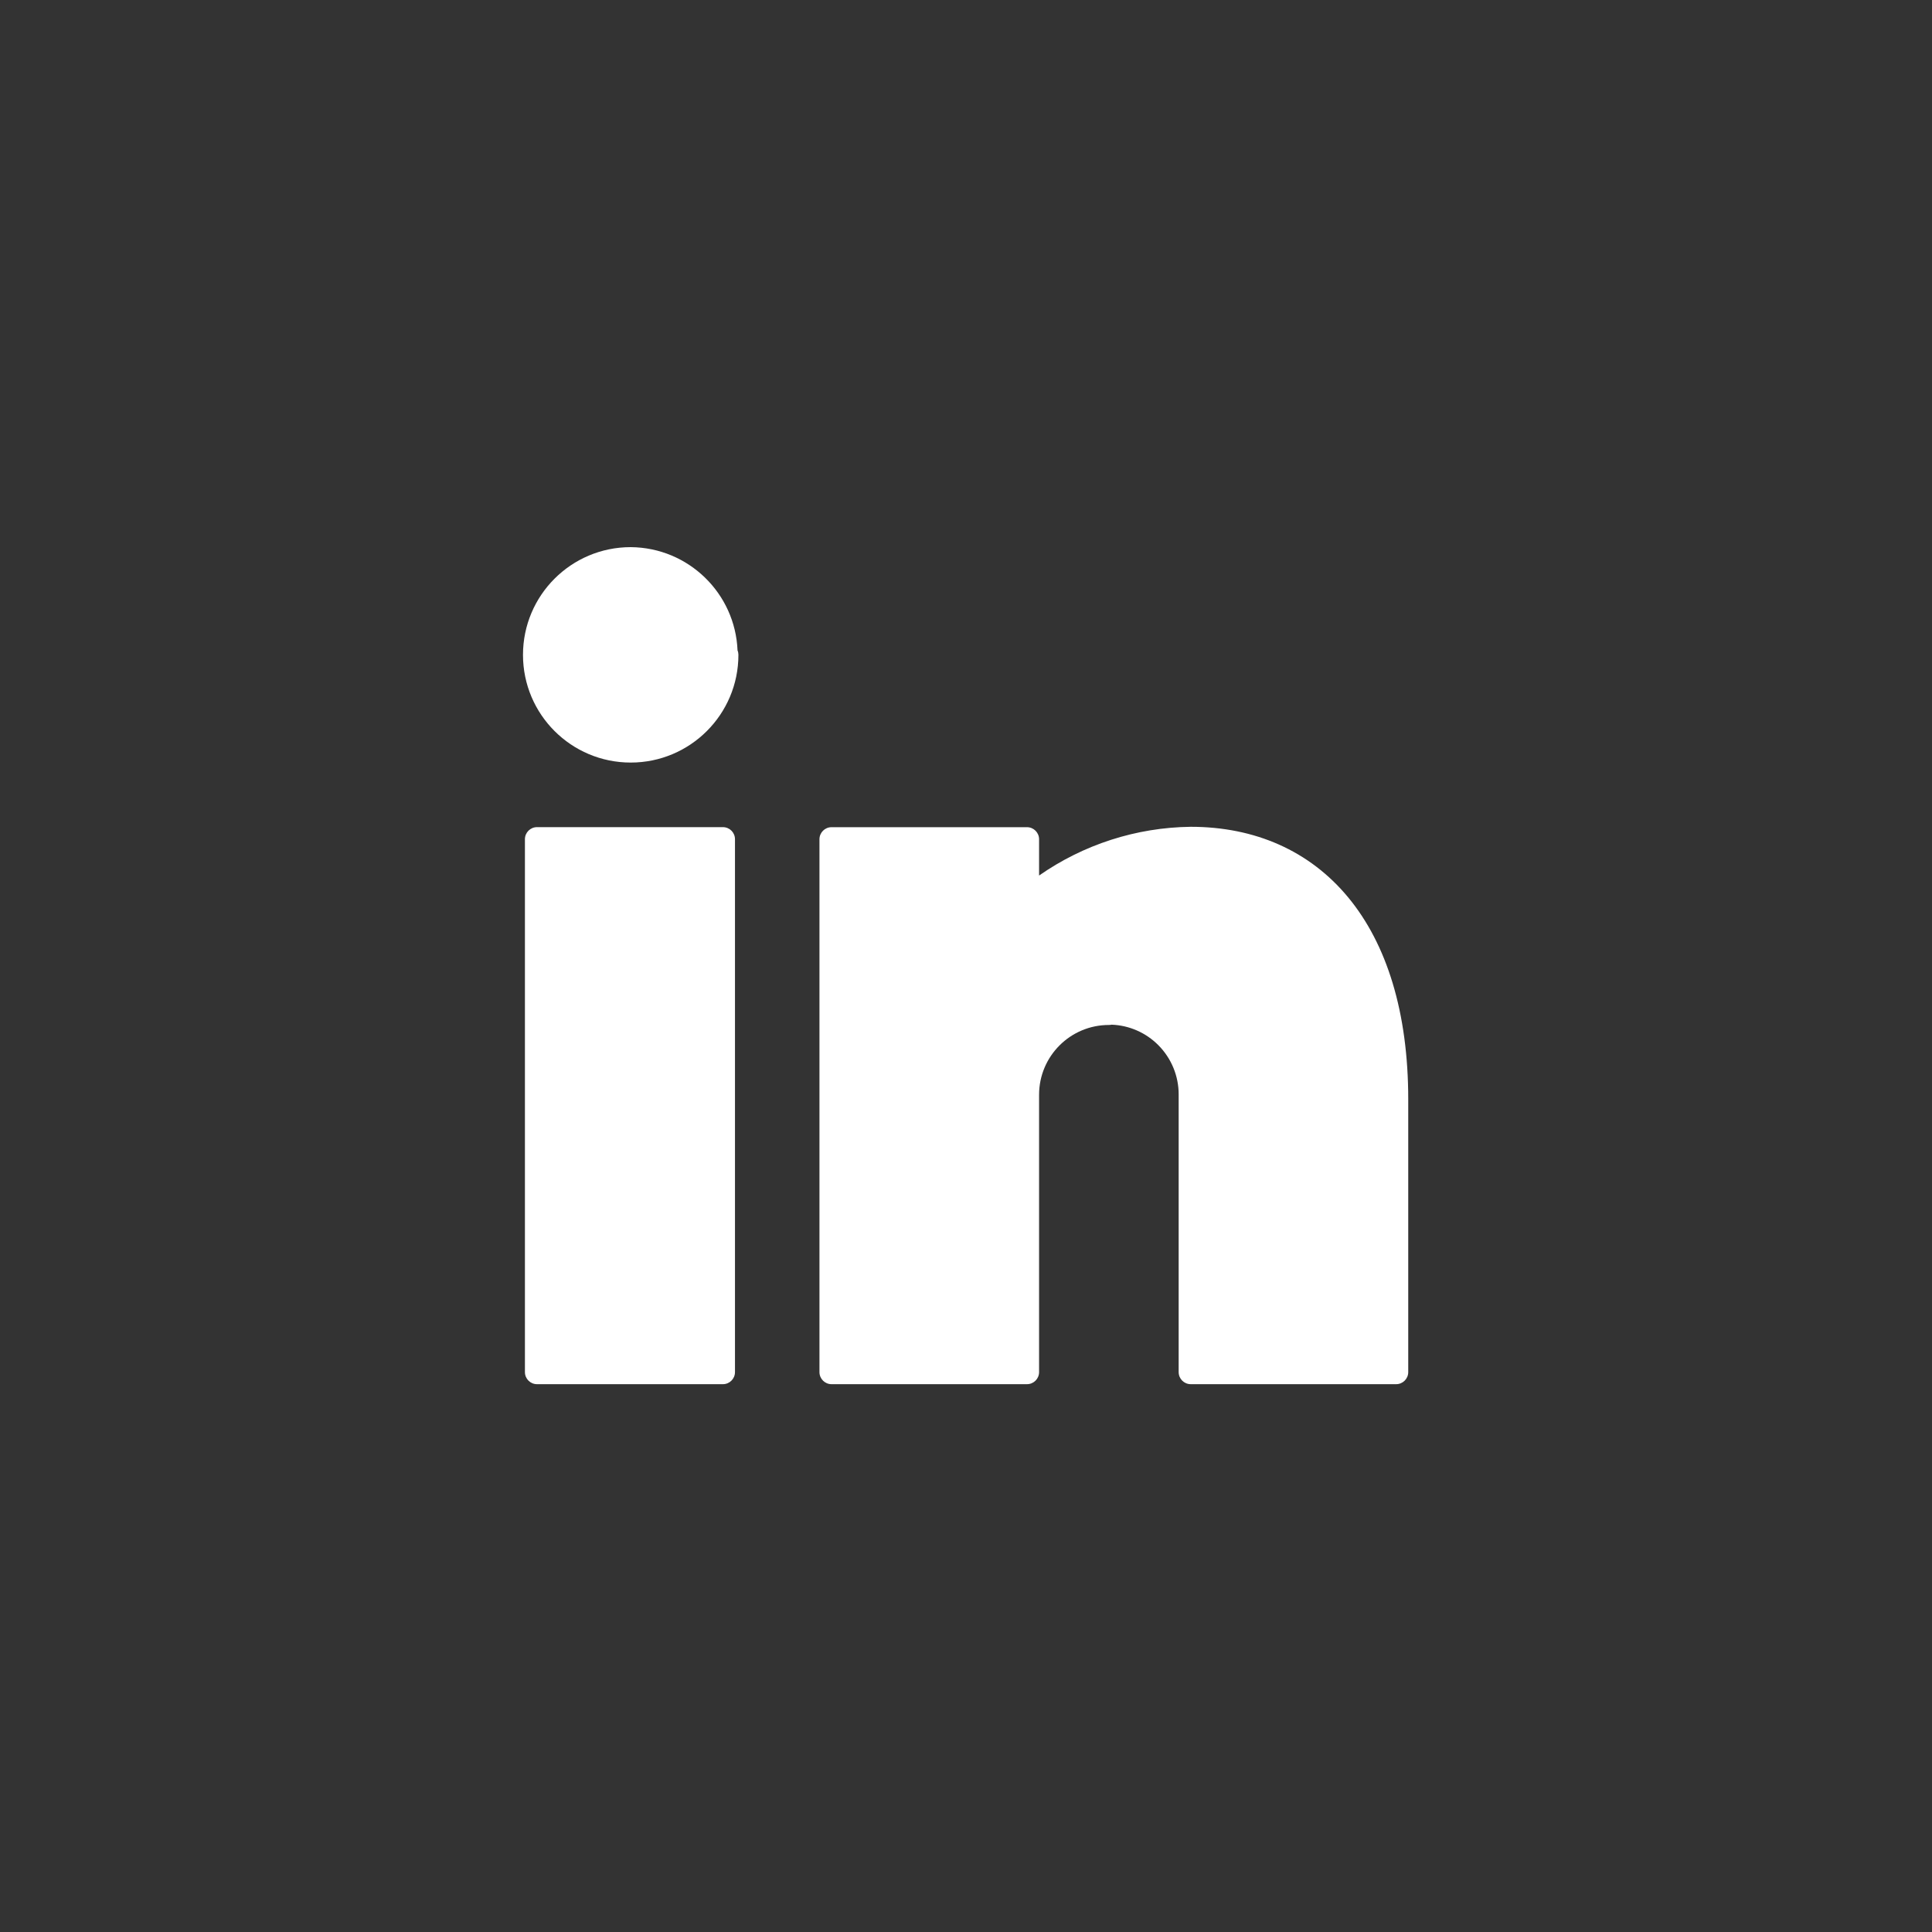 <svg width="40" height="40" viewBox="0 0 40 40" fill="none" xmlns="http://www.w3.org/2000/svg">
<rect x="0" y="0" width="40" height="40" fill="#333333" stroke="none"/>
<path d="M15.288 13.558C15.288 13.525 15.282 13.494 15.27 13.466C15.222 12.284 14.254 11.338 13.06 11.328L13.058 11.328C11.826 11.328 10.828 12.326 10.828 13.558C10.828 14.79 11.826 15.788 13.058 15.788C14.29 15.788 15.288 14.79 15.288 13.558Z" fill="white"/>
<path d="M24.653 17.118L24.65 17.118C23.523 17.132 22.431 17.486 21.513 18.127V17.376C21.513 17.238 21.401 17.126 21.263 17.126H17.216C17.078 17.126 16.966 17.238 16.966 17.376V28.408C16.966 28.546 17.078 28.658 17.216 28.658H21.263C21.401 28.658 21.513 28.546 21.513 28.408V22.666C21.513 21.868 22.16 21.221 22.958 21.221C22.978 21.221 22.997 21.219 23.016 21.215C23.379 21.229 23.725 21.38 23.982 21.639C24.253 21.911 24.405 22.281 24.403 22.665L24.403 22.666V28.408C24.403 28.546 24.515 28.658 24.653 28.658H28.906C29.044 28.658 29.156 28.546 29.156 28.408V22.761C29.156 20.957 28.711 19.546 27.914 18.581C27.112 17.61 25.975 17.118 24.653 17.118Z" fill="white"/>
<path d="M11.118 17.125C10.98 17.125 10.868 17.237 10.868 17.375V28.408C10.868 28.546 10.98 28.658 11.118 28.658H14.967C15.105 28.658 15.217 28.546 15.217 28.408V17.375C15.217 17.237 15.105 17.125 14.967 17.125H11.118Z" fill="white"/>
</svg>
